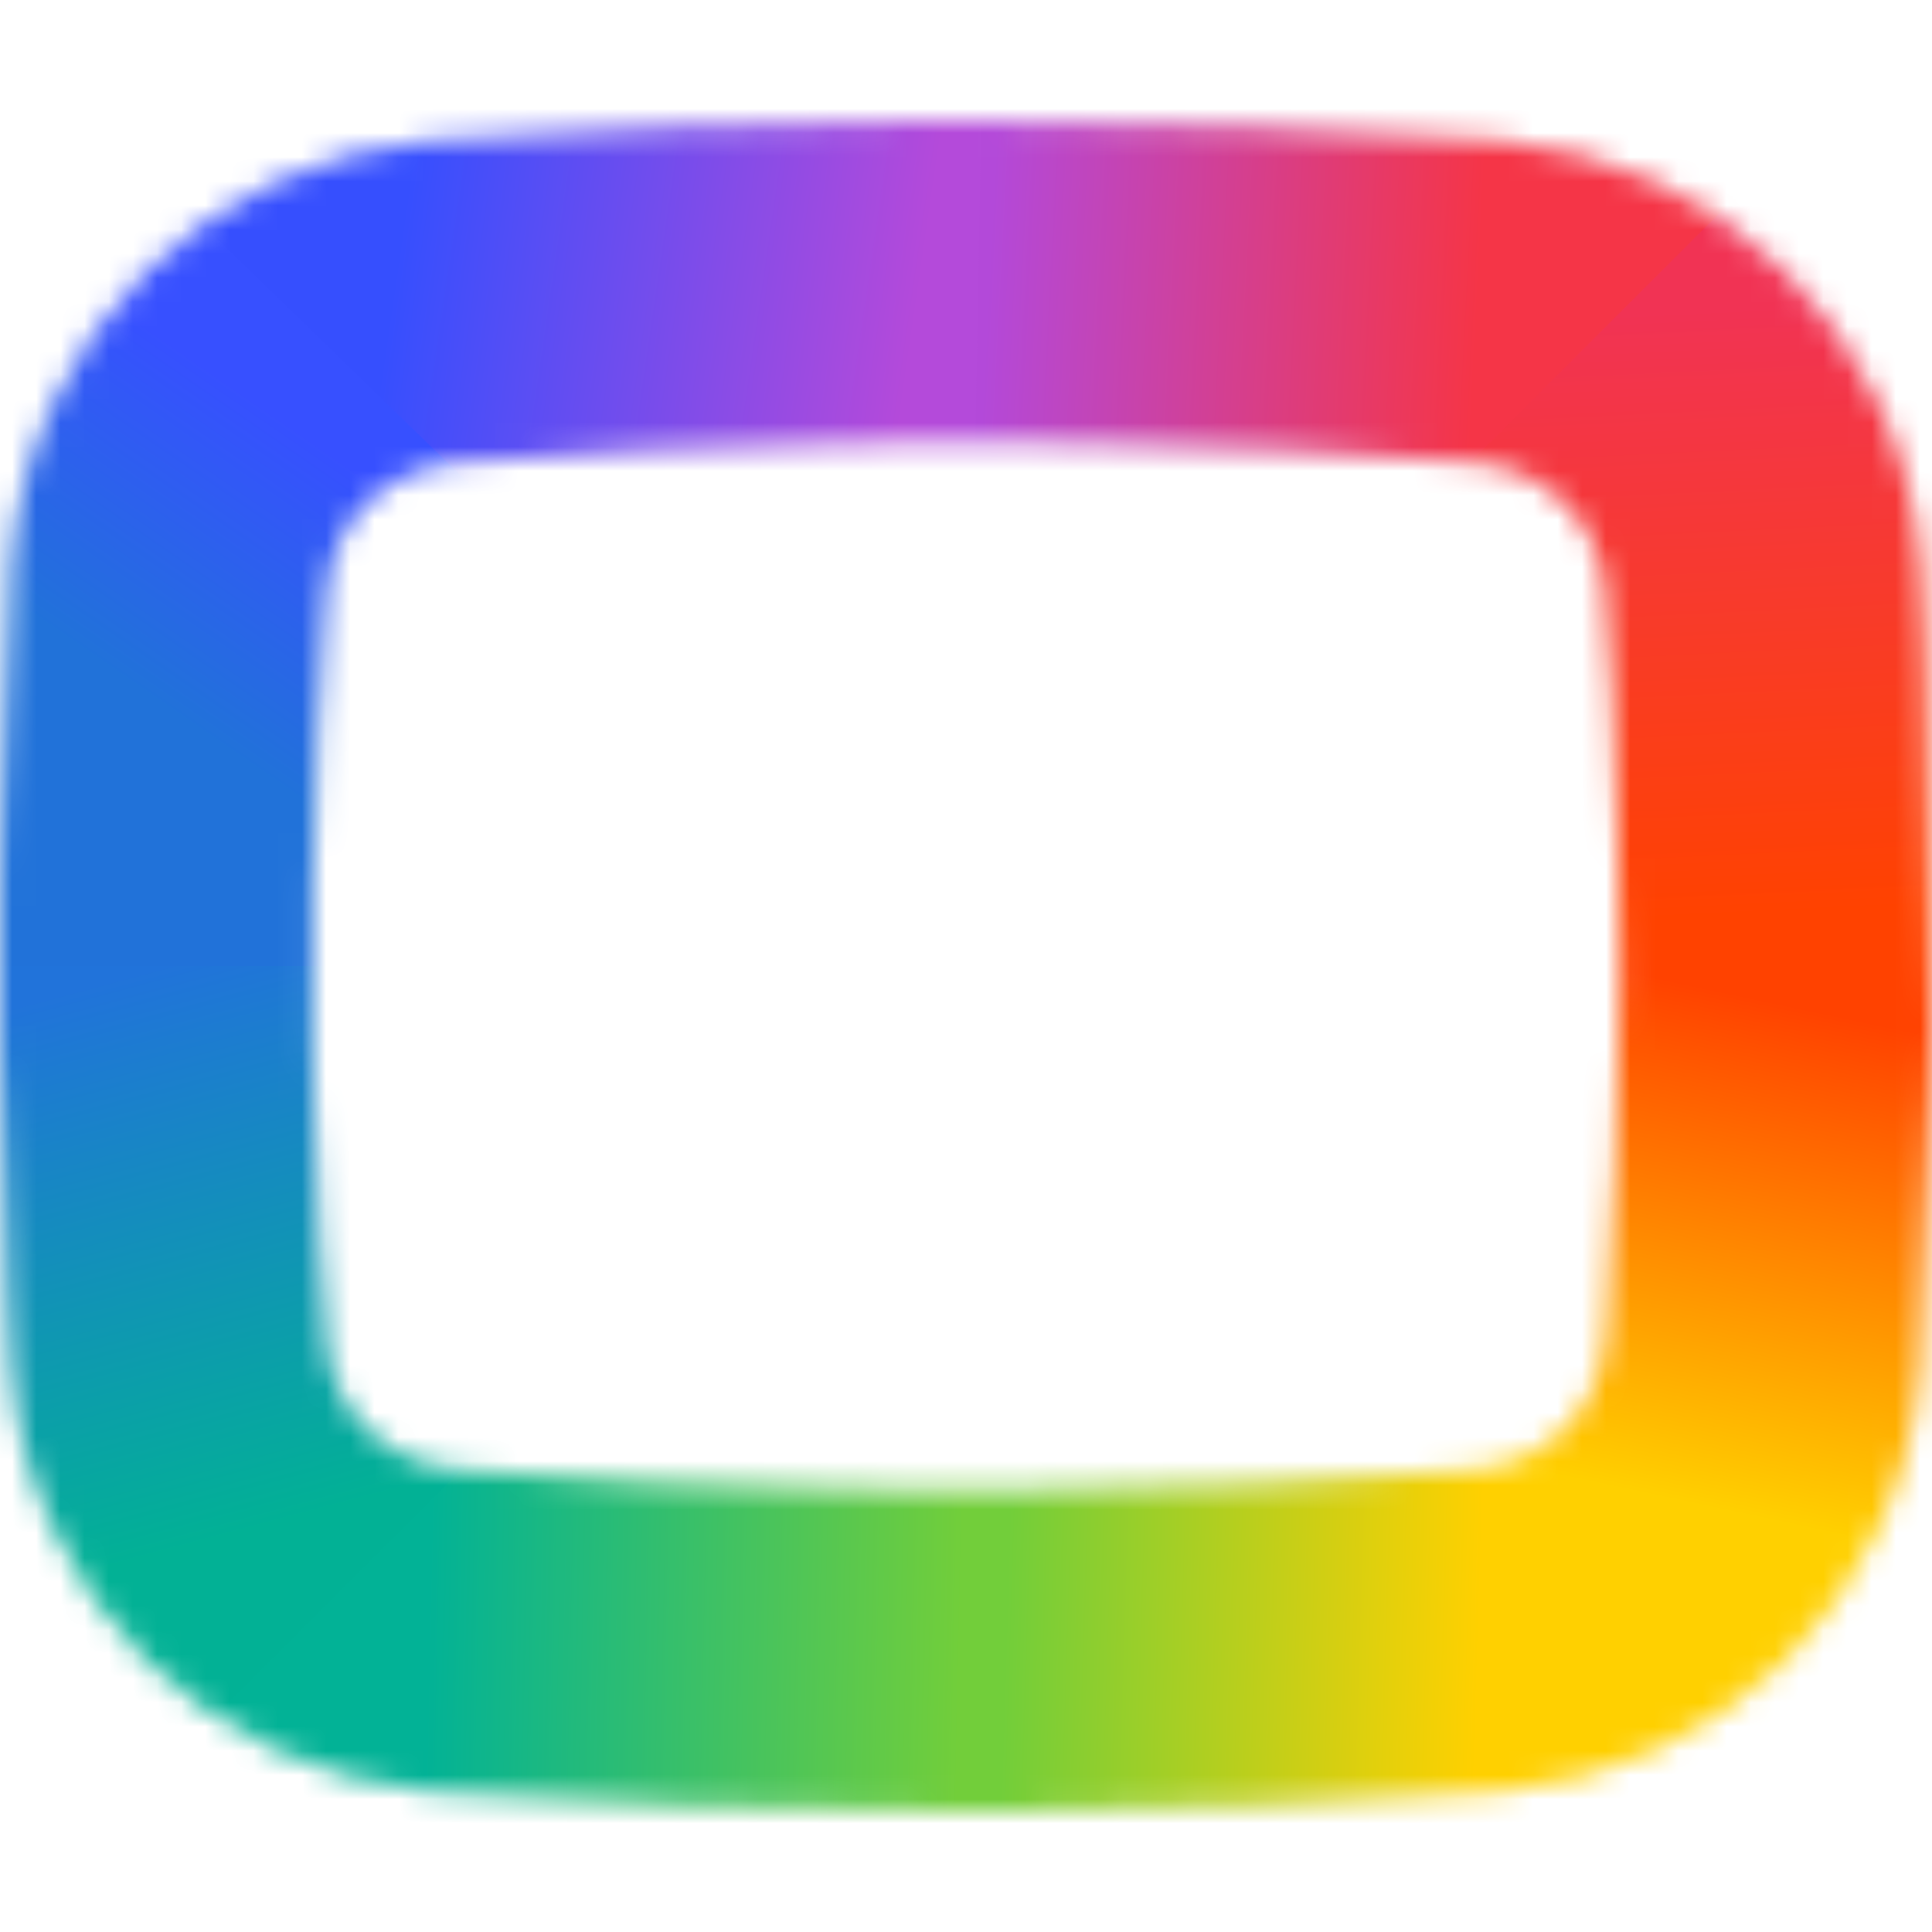 <svg width="80" height="80" viewBox="0 0 80 80" fill="none" xmlns="http://www.w3.org/2000/svg">
<mask id="mask0_5329_14193" style="mask-type:alpha" maskUnits="userSpaceOnUse" x="0" y="5" width="80" height="70">
<path d="M40.001 5C47.478 5 55.221 5.272 62.163 5.817C71.242 6.633 78.718 13.71 79.519 23.237L79.613 24.881L79.71 26.969C79.806 29.259 79.903 34.458 80 42.564L79.95 45.193C79.851 49.786 79.701 53.901 79.519 56.764C78.718 66.291 71.242 73.368 62.163 74.184C55.852 74.679 48.879 74.949 42.046 74.994L39.984 75C32.508 75 24.764 74.728 17.822 74.183C8.743 73.367 1.267 66.29 0.466 56.763L0.372 55.119L0.305 53.722C0.175 50.813 0.069 47.234 0 43.405V36.596L0.054 33.989C0.152 29.727 0.296 25.928 0.466 23.237C1.267 13.711 8.743 6.634 17.822 5.817C24.133 5.322 31.107 5.052 37.939 5.007L40.001 5ZM39.993 18.34L37.548 18.351L35.186 18.383C29.677 18.48 24.205 18.738 18.89 19.154C15.953 19.427 13.817 21.604 13.55 24.326L13.459 25.303C13.214 28.212 13.054 32.293 12.961 36.777V43.224L13.02 45.682C13.131 49.694 13.302 53.232 13.55 55.675C13.817 58.396 15.953 60.574 18.89 60.846C24.205 61.263 29.677 61.52 35.186 61.618L37.548 61.65L40.154 61.661L42.437 61.651C48.742 61.591 55.021 61.323 61.095 60.847C64.033 60.575 66.169 58.397 66.436 55.675L66.526 54.698C66.827 51.137 66.998 45.82 67.077 40.158L67.024 36.776L66.965 34.318C66.855 30.306 66.684 26.768 66.436 24.325C66.169 21.604 64.033 19.426 61.095 19.154C55.78 18.737 50.308 18.48 44.8 18.382L42.437 18.35L39.993 18.34Z" fill="white"/>
</mask>
<g mask="url(#mask0_5329_14193)">
<path fill-rule="evenodd" clip-rule="evenodd" d="M39.993 -10.001C53.299 -10.001 66.403 -3.834 75.387 4.644C75.564 4.811 75.412 3.923 76.614 5.696L39.993 40V-10.001Z" fill="url(#paint0_linear_5329_14193)"/>
<path fill-rule="evenodd" clip-rule="evenodd" d="M75.387 4.644C84.822 14.069 89.708 27 90.035 39.372C90.04 39.582 90.045 42.029 90.048 42.238L39.993 40L75.387 4.644Z" fill="url(#paint1_linear_5329_14193)"/>
<path fill-rule="evenodd" clip-rule="evenodd" d="M90.048 40C90.048 53.149 84.966 65.113 76.658 74.038C76.402 74.314 75.294 75.086 75.032 75.355L39.993 40H90.048Z" fill="url(#paint2_linear_5329_14193)"/>
<path fill-rule="evenodd" clip-rule="evenodd" d="M75.881 74.855C66.461 84.265 53.067 89.627 40.683 89.986C40.453 89.992 36.91 89.982 36.68 89.986L39.993 40L75.881 74.855Z" fill="url(#paint3_linear_5329_14193)"/>
<path fill-rule="evenodd" clip-rule="evenodd" d="M39.993 90C26.617 90 13.98 84.28 4.987 75.728C4.856 75.605 2.936 73.458 2.808 73.333L39.993 40V90Z" fill="url(#paint4_linear_5329_14193)"/>
<path fill-rule="evenodd" clip-rule="evenodd" d="M4.598 75.356C-4.746 66.022 -9.628 53.25 -10.039 40.987C-10.05 40.657 -10.034 37.972 -10.039 37.643L39.993 40L4.598 75.356Z" fill="url(#paint5_linear_5329_14193)"/>
<path fill-rule="evenodd" clip-rule="evenodd" d="M-10.062 40C-10.062 26.743 -4.897 14.691 3.532 5.742C3.722 5.541 5.611 4.154 5.803 3.957L39.993 40H-10.062Z" fill="url(#paint6_linear_5329_14193)"/>
<path fill-rule="evenodd" clip-rule="evenodd" d="M4.105 5.144C13.376 -4.117 26.497 -9.457 38.717 -9.965C39.143 -9.983 40.481 -9.995 40.906 -10.001L39.993 40L4.105 5.144Z" fill="url(#paint7_linear_5329_14193)"/>
</g>
<defs>
<linearGradient id="paint0_linear_5329_14193" x1="40.847" y1="13.314" x2="61.096" y2="14.371" gradientUnits="userSpaceOnUse">
<stop stop-color="#B349D9"/>
<stop offset="1" stop-color="#F53547"/>
</linearGradient>
<linearGradient id="paint1_linear_5329_14193" x1="65.185" y1="13.102" x2="66.4" y2="38.161" gradientUnits="userSpaceOnUse">
<stop stop-color="#F13354"/>
<stop offset="1" stop-color="#FF4200"/>
</linearGradient>
<linearGradient id="paint2_linear_5329_14193" x1="74.286" y1="41.67" x2="69.926" y2="62.245" gradientUnits="userSpaceOnUse">
<stop stop-color="#FF4200"/>
<stop offset="1" stop-color="#FFD000"/>
</linearGradient>
<linearGradient id="paint3_linear_5329_14193" x1="61.376" y1="63.466" x2="41.791" y2="62.859" gradientUnits="userSpaceOnUse">
<stop stop-color="#FFD000"/>
<stop offset="1" stop-color="#72CE3A"/>
</linearGradient>
<linearGradient id="paint4_linear_5329_14193" x1="17.778" y1="65.159" x2="39.833" y2="65.633" gradientUnits="userSpaceOnUse">
<stop stop-color="#02B296"/>
<stop offset="1" stop-color="#72CE3A"/>
</linearGradient>
<linearGradient id="paint5_linear_5329_14193" x1="5.926" y1="40.189" x2="12.019" y2="62.945" gradientUnits="userSpaceOnUse">
<stop stop-color="#2173DA"/>
<stop offset="1" stop-color="#02B195"/>
</linearGradient>
<linearGradient id="paint6_linear_5329_14193" x1="18.466" y1="21.978" x2="11.293" y2="32.401" gradientUnits="userSpaceOnUse">
<stop stop-color="#3750FF"/>
<stop offset="1" stop-color="#2172D9"/>
</linearGradient>
<linearGradient id="paint7_linear_5329_14193" x1="38.095" y1="11.832" x2="16.757" y2="8.725" gradientUnits="userSpaceOnUse">
<stop stop-color="#B44ADA"/>
<stop offset="1" stop-color="#364FFE"/>
</linearGradient>
</defs>
</svg>
